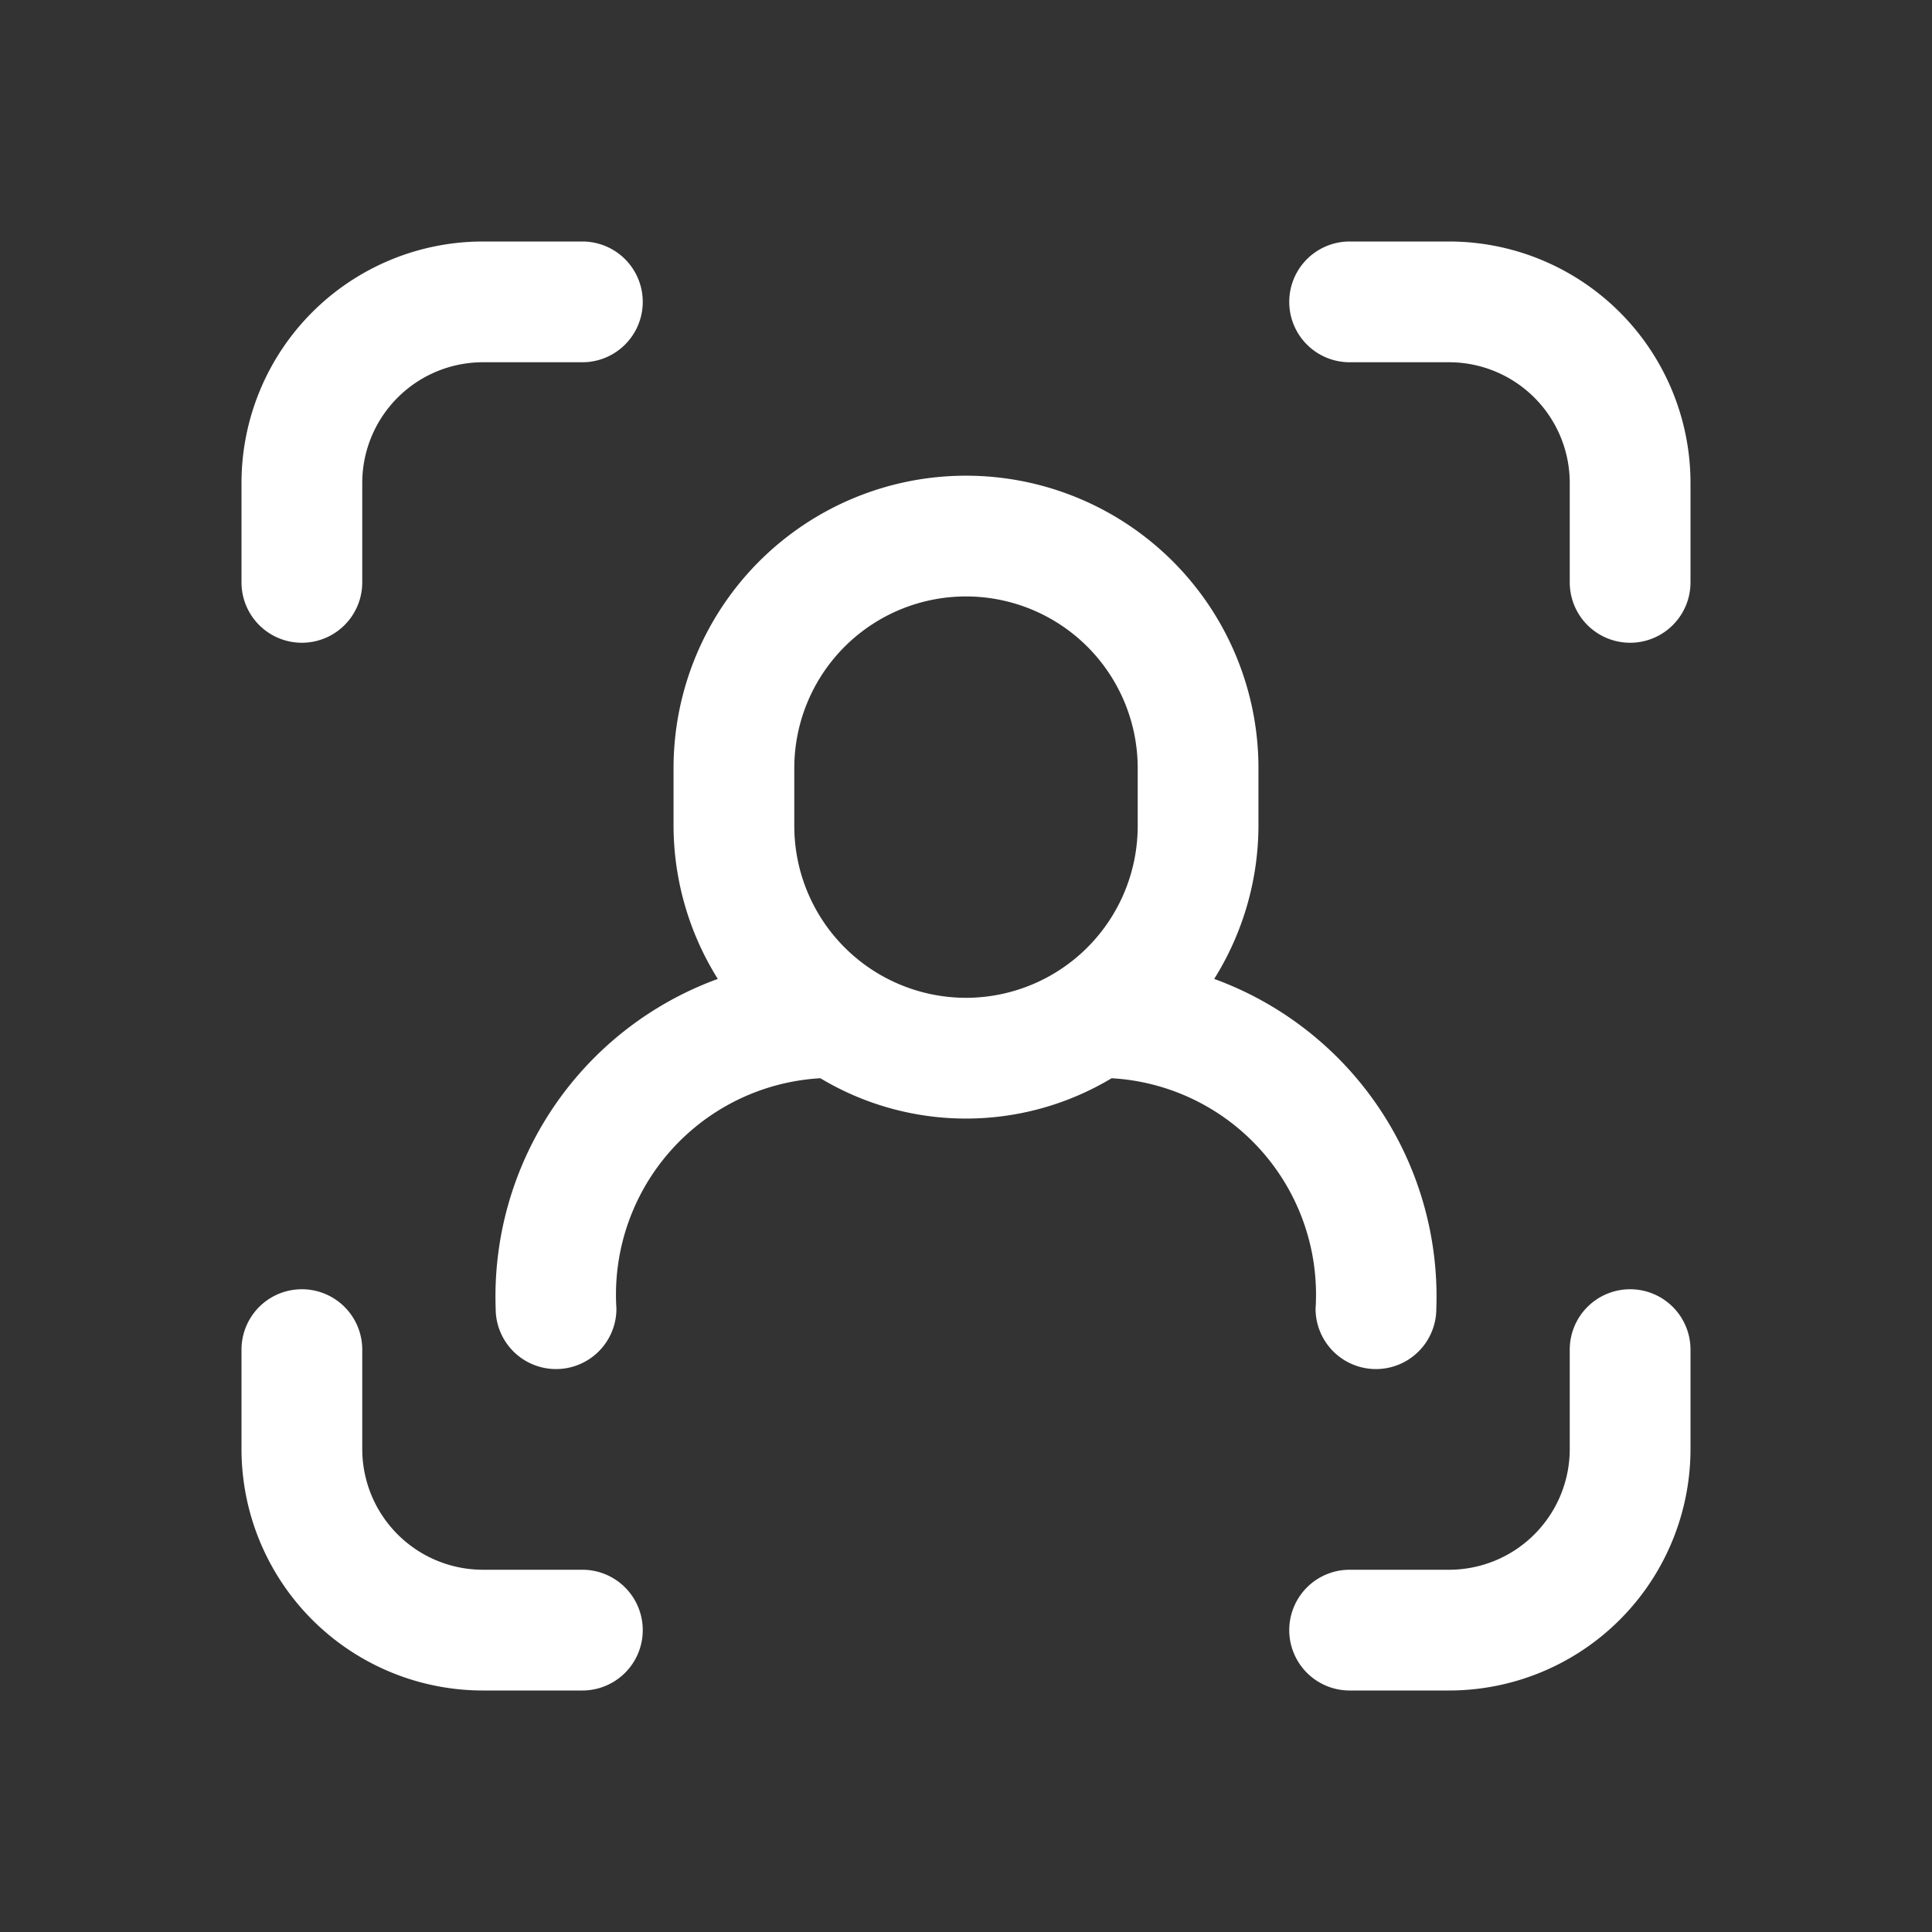 <svg xmlns="http://www.w3.org/2000/svg" viewBox="0 0 32 32" x="0px" y="0px"><rect x="0" y="0" width="32" height="32" fill="#333333" stroke="none"/><g data-name="Face Recognition"><path d="M4,9.646V8A4,4,0,0,1,8,4H9.646a1,1,0,0,1,0,2H8A2,2,0,0,0,6,8V9.646a1,1,0,0,1-2,0ZM24,4H22.354a1,1,0,0,0,0,2H24a2,2,0,0,1,2,2V9.646a1,1,0,0,0,2,0V8A4,4,0,0,0,24,4ZM9.646,26H8a2,2,0,0,1-2-2V22.354a1,1,0,0,0-2,0V24a4,4,0,0,0,4,4H9.646a1,1,0,0,0,0-2ZM27,21.354a1,1,0,0,0-1,1V24a2,2,0,0,1-2,2H22.354a1,1,0,0,0,0,2H24a4,4,0,0,0,4-4V22.354A1,1,0,0,0,27,21.354Zm-8.588-3.495a4.689,4.689,0,0,1-4.824,0,3.59,3.59,0,0,0-3.378,3.817,1,1,0,0,1-2,0,5.6,5.6,0,0,1,3.679-5.462,4.8,4.8,0,0,1-.733-2.53v-.961a4.844,4.844,0,1,1,9.688,0v.961a4.8,4.8,0,0,1-.733,2.53,5.6,5.6,0,0,1,3.679,5.462,1,1,0,0,1-2,0A3.59,3.59,0,0,0,18.412,17.859ZM16,16.527a2.847,2.847,0,0,0,2.844-2.843v-.961a2.844,2.844,0,1,0-5.688,0v.961A2.847,2.847,0,0,0,16,16.527Z" fill="#ffffff"/></g></svg>